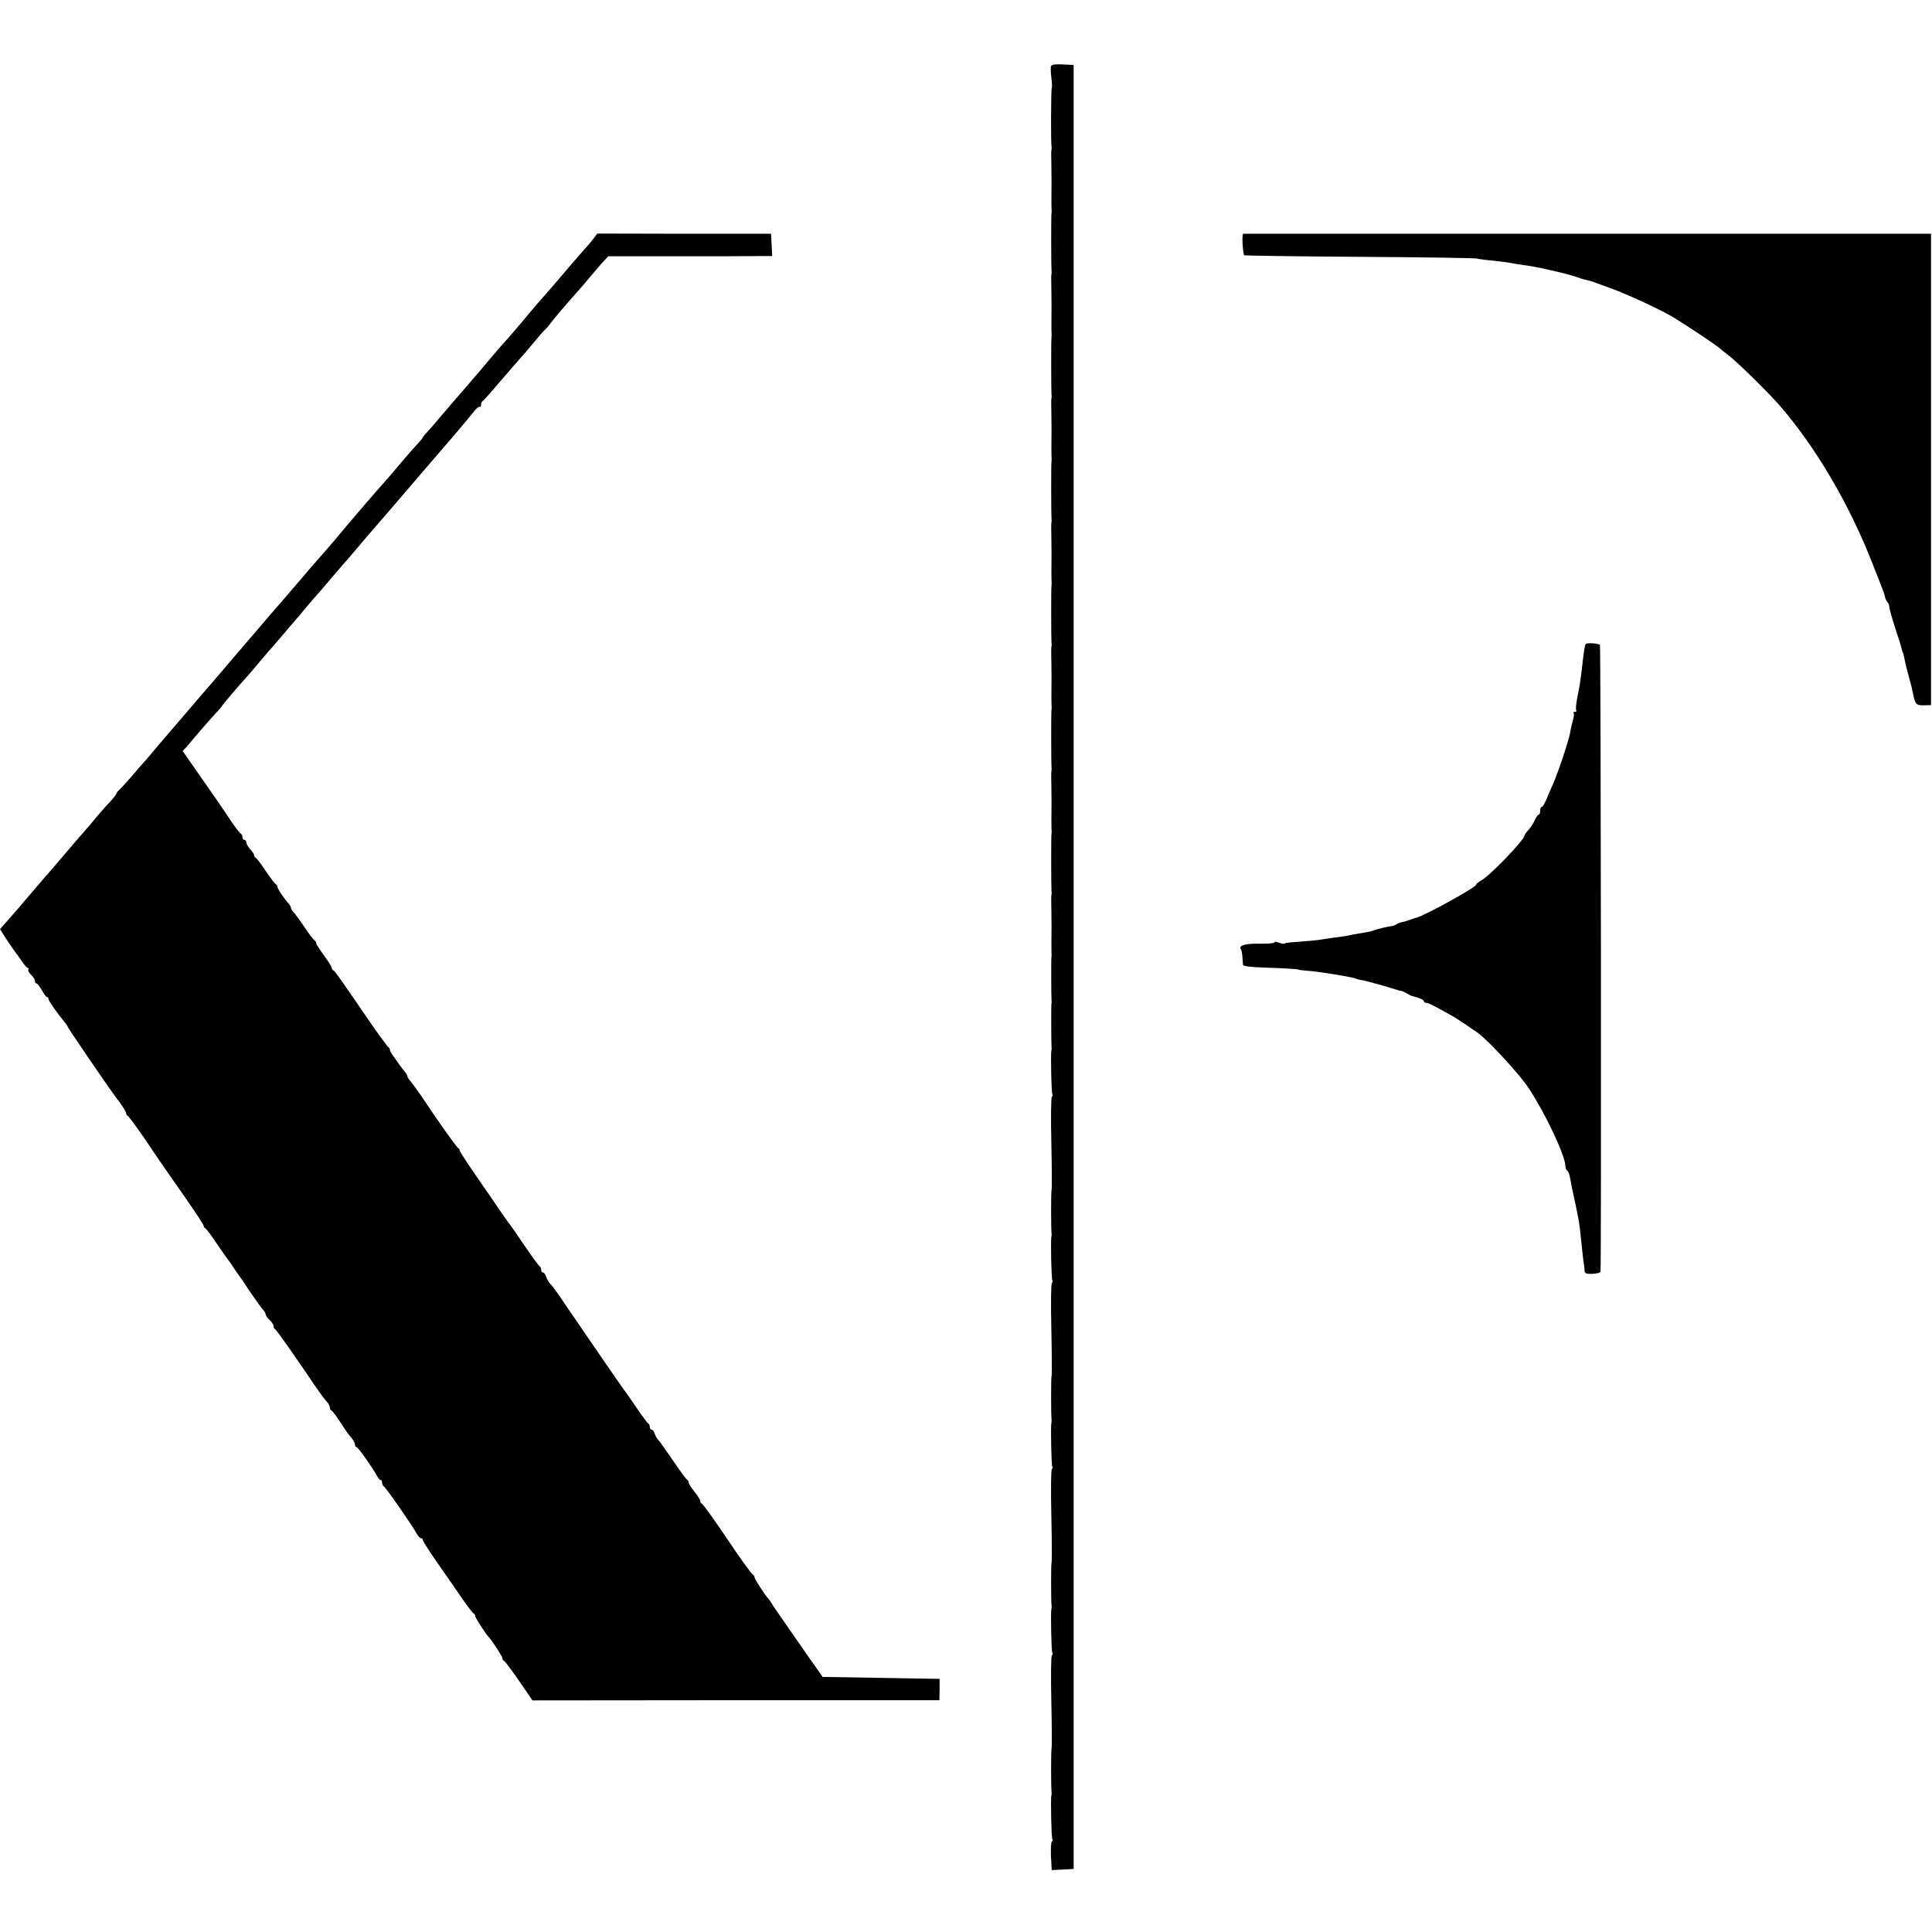<?xml version="1.0" standalone="no"?>
<!DOCTYPE svg PUBLIC "-//W3C//DTD SVG 20010904//EN"
 "http://www.w3.org/TR/2001/REC-SVG-20010904/DTD/svg10.dtd">
<svg version="1.0" xmlns="http://www.w3.org/2000/svg"
 width="996pt" height="996pt" viewBox="0 0 996 996"
 preserveAspectRatio="xMidYMid meet">
<g transform="translate(0,996) scale(0.1,-0.1)"
fill="#000000" stroke="none">
<path d="M5418 9619 c-2 -7 -1 -34 2 -61 4 -26 4 -50 2 -53 -4 -4 -5 -279 -1
-302 1 -4 1 -12 -1 -18 -1 -5 -1 -39 0 -75 0 -36 1 -72 1 -80 -1 -44 -1 -142
0 -148 1 -4 1 -11 0 -17 -3 -12 -2 -289 0 -302 1 -4 1 -12 -1 -18 -1 -5 -1
-39 0 -75 0 -36 1 -72 1 -80 -1 -44 -1 -142 0 -148 1 -4 1 -11 0 -17 -3 -12
-2 -289 0 -302 1 -4 1 -12 -1 -18 -1 -5 -1 -39 0 -75 0 -36 1 -72 1 -80 -1
-44 -1 -142 0 -148 1 -4 1 -11 0 -17 -3 -12 -2 -289 0 -302 1 -4 1 -12 -1 -18
-1 -5 -1 -39 0 -75 0 -36 1 -72 1 -80 -1 -44 -1 -142 0 -148 1 -4 1 -11 0 -17
-3 -12 -2 -289 0 -302 1 -4 1 -12 -1 -18 -1 -5 -1 -39 0 -75 0 -36 1 -72 1
-80 -1 -44 -1 -142 0 -148 1 -4 1 -11 0 -17 -3 -12 -2 -289 0 -302 1 -4 1 -12
-1 -18 -1 -5 -1 -39 0 -75 0 -36 1 -72 1 -80 -1 -44 -1 -142 0 -148 1 -4 1
-11 0 -17 -3 -12 -2 -289 0 -302 1 -4 1 -12 -1 -18 -1 -5 -1 -39 0 -75 0 -36
1 -72 1 -80 -1 -44 -1 -142 0 -148 1 -4 1 -11 -1 -17 -1 -10 -1 -209 1 -223 1
-4 1 -11 -1 -17 -1 -10 -1 -209 1 -223 1 -4 1 -11 -1 -17 -4 -22 0 -218 5
-225 3 -5 2 -11 -2 -13 -5 -3 -6 -112 -3 -242 3 -130 3 -238 1 -241 -3 -3 -3
-200 0 -222 1 -4 1 -11 -1 -17 -4 -22 0 -218 5 -225 3 -5 2 -11 -2 -13 -5 -3
-6 -112 -3 -242 3 -130 3 -238 1 -241 -3 -3 -3 -200 0 -222 1 -4 1 -11 -1 -17
-4 -22 0 -218 5 -225 3 -5 2 -11 -2 -13 -5 -3 -6 -112 -3 -242 3 -130 3 -238
1 -241 -3 -3 -3 -200 0 -222 1 -4 1 -11 -1 -17 -4 -22 0 -218 5 -225 3 -5 2
-11 -2 -13 -5 -3 -6 -112 -3 -242 3 -130 3 -238 1 -241 -3 -3 -3 -200 0 -222
1 -4 1 -11 -1 -17 -4 -22 0 -218 5 -225 3 -5 2 -11 -2 -13 -5 -3 -6 -37 -5
-76 l4 -72 56 3 57 3 0 4650 0 4650 -57 3 c-37 2 -57 -1 -60 -9z"/>
<path d="M3056 8725 c-13 -16 -32 -39 -43 -50 -10 -11 -43 -49 -74 -85 -86
-102 -102 -120 -134 -156 -16 -18 -46 -52 -65 -75 -45 -55 -114 -136 -149
-174 -15 -16 -65 -75 -111 -130 -47 -55 -87 -102 -90 -105 -7 -7 -65 -75 -125
-145 -27 -33 -58 -67 -67 -77 -10 -10 -18 -20 -18 -23 0 -2 -12 -17 -27 -33
-16 -17 -47 -52 -69 -78 -73 -87 -109 -128 -124 -144 -20 -22 -122 -140 -168
-195 -9 -11 -39 -47 -67 -80 -27 -32 -57 -66 -65 -75 -14 -15 -88 -101 -133
-154 -45 -53 -103 -120 -112 -130 -6 -6 -39 -45 -74 -86 -35 -41 -83 -97 -107
-125 -50 -58 -71 -83 -124 -145 -21 -25 -47 -55 -57 -66 -33 -39 -110 -128
-150 -175 -57 -66 -60 -70 -101 -118 -20 -25 -46 -55 -57 -67 -11 -12 -40 -45
-65 -75 -25 -29 -53 -59 -62 -68 -10 -8 -18 -19 -18 -22 0 -4 -15 -23 -32 -42
-18 -18 -51 -56 -73 -82 -22 -27 -47 -56 -55 -65 -13 -14 -74 -85 -146 -170
-12 -14 -41 -48 -65 -75 -24 -28 -64 -75 -89 -104 -51 -61 -52 -61 -103 -119
l-37 -42 37 -58 c21 -31 40 -59 43 -62 3 -3 16 -22 30 -42 14 -21 29 -38 33
-38 5 0 6 -4 3 -9 -3 -4 3 -16 14 -26 11 -10 20 -24 20 -32 0 -7 4 -13 8 -13
5 0 17 -16 28 -35 10 -19 22 -35 26 -35 5 0 8 -4 8 -10 0 -9 43 -71 86 -123 8
-9 14 -20 14 -22 0 -5 215 -319 243 -356 34 -44 57 -79 57 -88 0 -5 4 -11 8
-13 7 -3 82 -107 132 -184 17 -26 34 -50 167 -241 51 -73 93 -137 93 -142 0
-5 4 -11 8 -13 5 -1 33 -39 62 -83 30 -44 57 -82 60 -85 3 -3 14 -18 24 -35
11 -16 23 -34 28 -40 4 -5 29 -41 54 -80 26 -38 55 -79 65 -91 11 -11 19 -25
19 -31 0 -5 9 -18 20 -28 11 -10 20 -24 20 -31 0 -7 4 -14 8 -16 7 -3 104
-141 208 -295 23 -34 49 -69 58 -78 9 -9 16 -22 16 -30 0 -7 4 -15 9 -17 7 -3
27 -31 76 -106 6 -9 18 -25 28 -36 9 -11 17 -26 17 -33 0 -7 4 -13 8 -13 8 0
83 -107 107 -151 5 -11 13 -19 17 -19 5 0 8 -6 8 -14 0 -8 4 -16 8 -18 9 -3
148 -203 170 -244 7 -13 17 -24 23 -24 5 0 9 -4 9 -10 0 -5 31 -53 68 -107 38
-54 95 -136 127 -183 32 -47 62 -86 67 -88 4 -2 8 -8 8 -14 0 -8 55 -93 70
-108 15 -15 70 -100 70 -108 0 -6 4 -12 8 -14 7 -3 47 -57 126 -173 l21 -31
1049 1 1049 0 1 55 0 55 -301 5 -302 5 -28 40 c-16 22 -60 85 -98 140 -38 55
-83 120 -100 144 -16 23 -34 50 -40 60 -5 9 -12 18 -15 21 -15 15 -70 100 -70
108 0 6 -4 12 -8 14 -7 2 -75 97 -132 183 -60 89 -125 181 -132 183 -4 2 -8 8
-8 14 0 6 -13 27 -30 48 -16 21 -30 42 -30 48 0 6 -4 12 -8 14 -4 2 -37 46
-72 98 -36 52 -70 101 -77 108 -6 6 -15 21 -18 32 -3 11 -11 20 -16 20 -5 0
-9 6 -9 14 0 8 -4 16 -8 18 -4 1 -32 39 -62 83 -30 44 -58 85 -63 90 -11 14
-242 350 -307 446 -30 45 -62 90 -72 99 -9 10 -19 27 -23 39 -3 12 -11 21 -16
21 -5 0 -9 6 -9 14 0 8 -4 16 -8 18 -4 2 -37 46 -72 98 -35 52 -78 114 -95
136 -16 23 -36 50 -42 60 -7 11 -55 81 -108 157 -52 75 -95 141 -95 146 0 5
-4 11 -8 13 -8 3 -106 141 -190 268 -21 30 -45 64 -54 74 -10 11 -18 24 -18
29 0 4 -6 14 -12 21 -7 8 -20 24 -28 36 -8 12 -23 33 -32 45 -10 13 -18 28
-18 33 0 6 -4 12 -8 14 -4 2 -43 55 -87 118 -167 244 -189 275 -197 278 -4 2
-8 8 -8 13 0 6 -18 34 -40 64 -22 30 -40 58 -40 64 0 5 -4 11 -8 13 -5 2 -28
32 -52 68 -24 36 -50 71 -57 78 -7 7 -13 17 -13 22 0 5 -6 15 -12 22 -23 25
-58 77 -58 87 0 5 -4 11 -8 13 -5 2 -28 32 -52 68 -24 36 -47 67 -52 68 -4 2
-8 8 -8 13 0 6 -9 19 -20 31 -11 12 -20 28 -20 35 0 7 -4 13 -10 13 -5 0 -10
6 -10 14 0 8 -4 16 -8 18 -5 2 -25 28 -46 58 -20 30 -41 62 -47 70 -5 8 -54
79 -108 156 l-99 142 22 24 c11 14 44 52 71 84 28 32 62 71 77 87 15 15 31 34
35 41 7 11 75 91 128 150 6 6 35 40 65 76 30 36 61 72 70 81 8 9 33 38 55 64
22 27 45 53 50 59 6 6 33 38 60 71 28 33 57 67 65 75 8 9 35 40 60 70 25 29
54 63 65 76 11 12 38 43 60 69 52 62 67 79 123 144 49 56 72 83 100 116 63 74
218 254 236 275 38 42 140 164 162 192 12 15 24 24 28 21 3 -3 6 1 6 9 0 9 3
18 8 20 4 2 47 50 96 108 50 58 95 110 100 115 6 6 33 37 60 70 27 33 56 67
65 75 9 8 23 24 31 36 14 19 81 98 140 164 14 15 41 47 60 70 19 23 49 57 65
76 l31 33 354 0 c195 0 386 0 423 1 l68 0 -3 58 -3 57 -448 0 -448 1 -23 -31z"/>
<path d="M6409 8755 c-8 -1 -2 -108 6 -111 5 -2 273 -6 595 -8 322 -2 594 -6
605 -9 11 -3 49 -8 85 -11 36 -4 77 -9 90 -12 14 -3 39 -7 55 -9 43 -6 84 -13
135 -25 25 -6 56 -13 70 -16 14 -3 46 -12 71 -20 25 -9 52 -17 60 -18 8 -2 21
-5 29 -8 8 -3 44 -16 80 -29 83 -29 247 -104 325 -148 60 -35 245 -158 255
-170 3 -3 21 -18 41 -33 42 -31 205 -191 264 -259 188 -217 361 -512 482 -824
19 -49 40 -101 45 -115 6 -14 13 -34 15 -45 2 -11 8 -24 13 -29 6 -6 10 -17
10 -25 0 -9 14 -59 31 -111 17 -52 33 -102 34 -110 2 -8 4 -15 5 -15 2 0 5
-15 13 -55 3 -14 11 -45 18 -70 14 -51 15 -55 22 -90 10 -51 17 -57 55 -56
l37 1 0 1215 0 1215 -1772 0 c-975 0 -1774 0 -1774 0z"/>
<path d="M8175 6640 c-6 -9 -12 -52 -20 -130 -4 -36 -13 -96 -21 -133 -8 -38
-12 -73 -8 -78 3 -5 0 -9 -7 -9 -7 0 -10 -3 -7 -6 4 -3 2 -20 -3 -37 -5 -18
-12 -45 -14 -62 -7 -41 -63 -209 -88 -265 -11 -25 -21 -47 -22 -50 -18 -46
-31 -70 -37 -70 -4 0 -8 -9 -8 -20 0 -11 -3 -20 -8 -20 -4 0 -13 -13 -20 -28
-6 -16 -21 -38 -32 -50 -11 -12 -20 -24 -20 -28 0 -22 -173 -203 -222 -232
-16 -9 -28 -19 -28 -23 0 -13 -257 -155 -305 -169 -5 -1 -21 -6 -34 -11 -13
-5 -31 -11 -40 -12 -9 -1 -22 -6 -30 -11 -7 -5 -21 -10 -30 -11 -19 -2 -69
-14 -91 -22 -8 -3 -22 -7 -30 -8 -19 -3 -79 -13 -105 -19 -11 -2 -42 -7 -70
-10 -27 -4 -63 -9 -80 -12 -16 -2 -61 -6 -99 -9 -38 -2 -71 -6 -73 -9 -3 -3
-16 -1 -29 4 -13 5 -24 6 -24 2 0 -5 -31 -7 -68 -7 -77 2 -117 -8 -106 -27 5
-7 9 -26 9 -43 1 -16 3 -35 3 -40 1 -6 45 -11 105 -13 101 -3 182 -8 182 -11
0 -1 23 -4 50 -6 51 -3 234 -33 245 -40 4 -2 20 -7 37 -9 25 -5 129 -34 181
-51 7 -3 13 -4 15 -3 1 1 13 -5 27 -12 14 -8 27 -15 30 -15 37 -9 60 -19 60
-26 0 -5 6 -9 13 -9 11 0 50 -20 147 -75 18 -11 92 -61 119 -80 57 -42 216
-215 262 -285 88 -134 189 -349 189 -402 0 -9 4 -19 9 -22 5 -3 11 -18 14 -33
8 -45 17 -86 23 -113 3 -14 8 -35 10 -47 2 -13 7 -35 10 -50 7 -37 10 -63 19
-153 4 -41 9 -82 11 -90 1 -8 3 -23 3 -32 1 -13 10 -16 41 -15 22 1 41 6 41
12 5 43 2 3228 -3 3231 -13 8 -68 11 -73 4z"/>
</g>
</svg>
